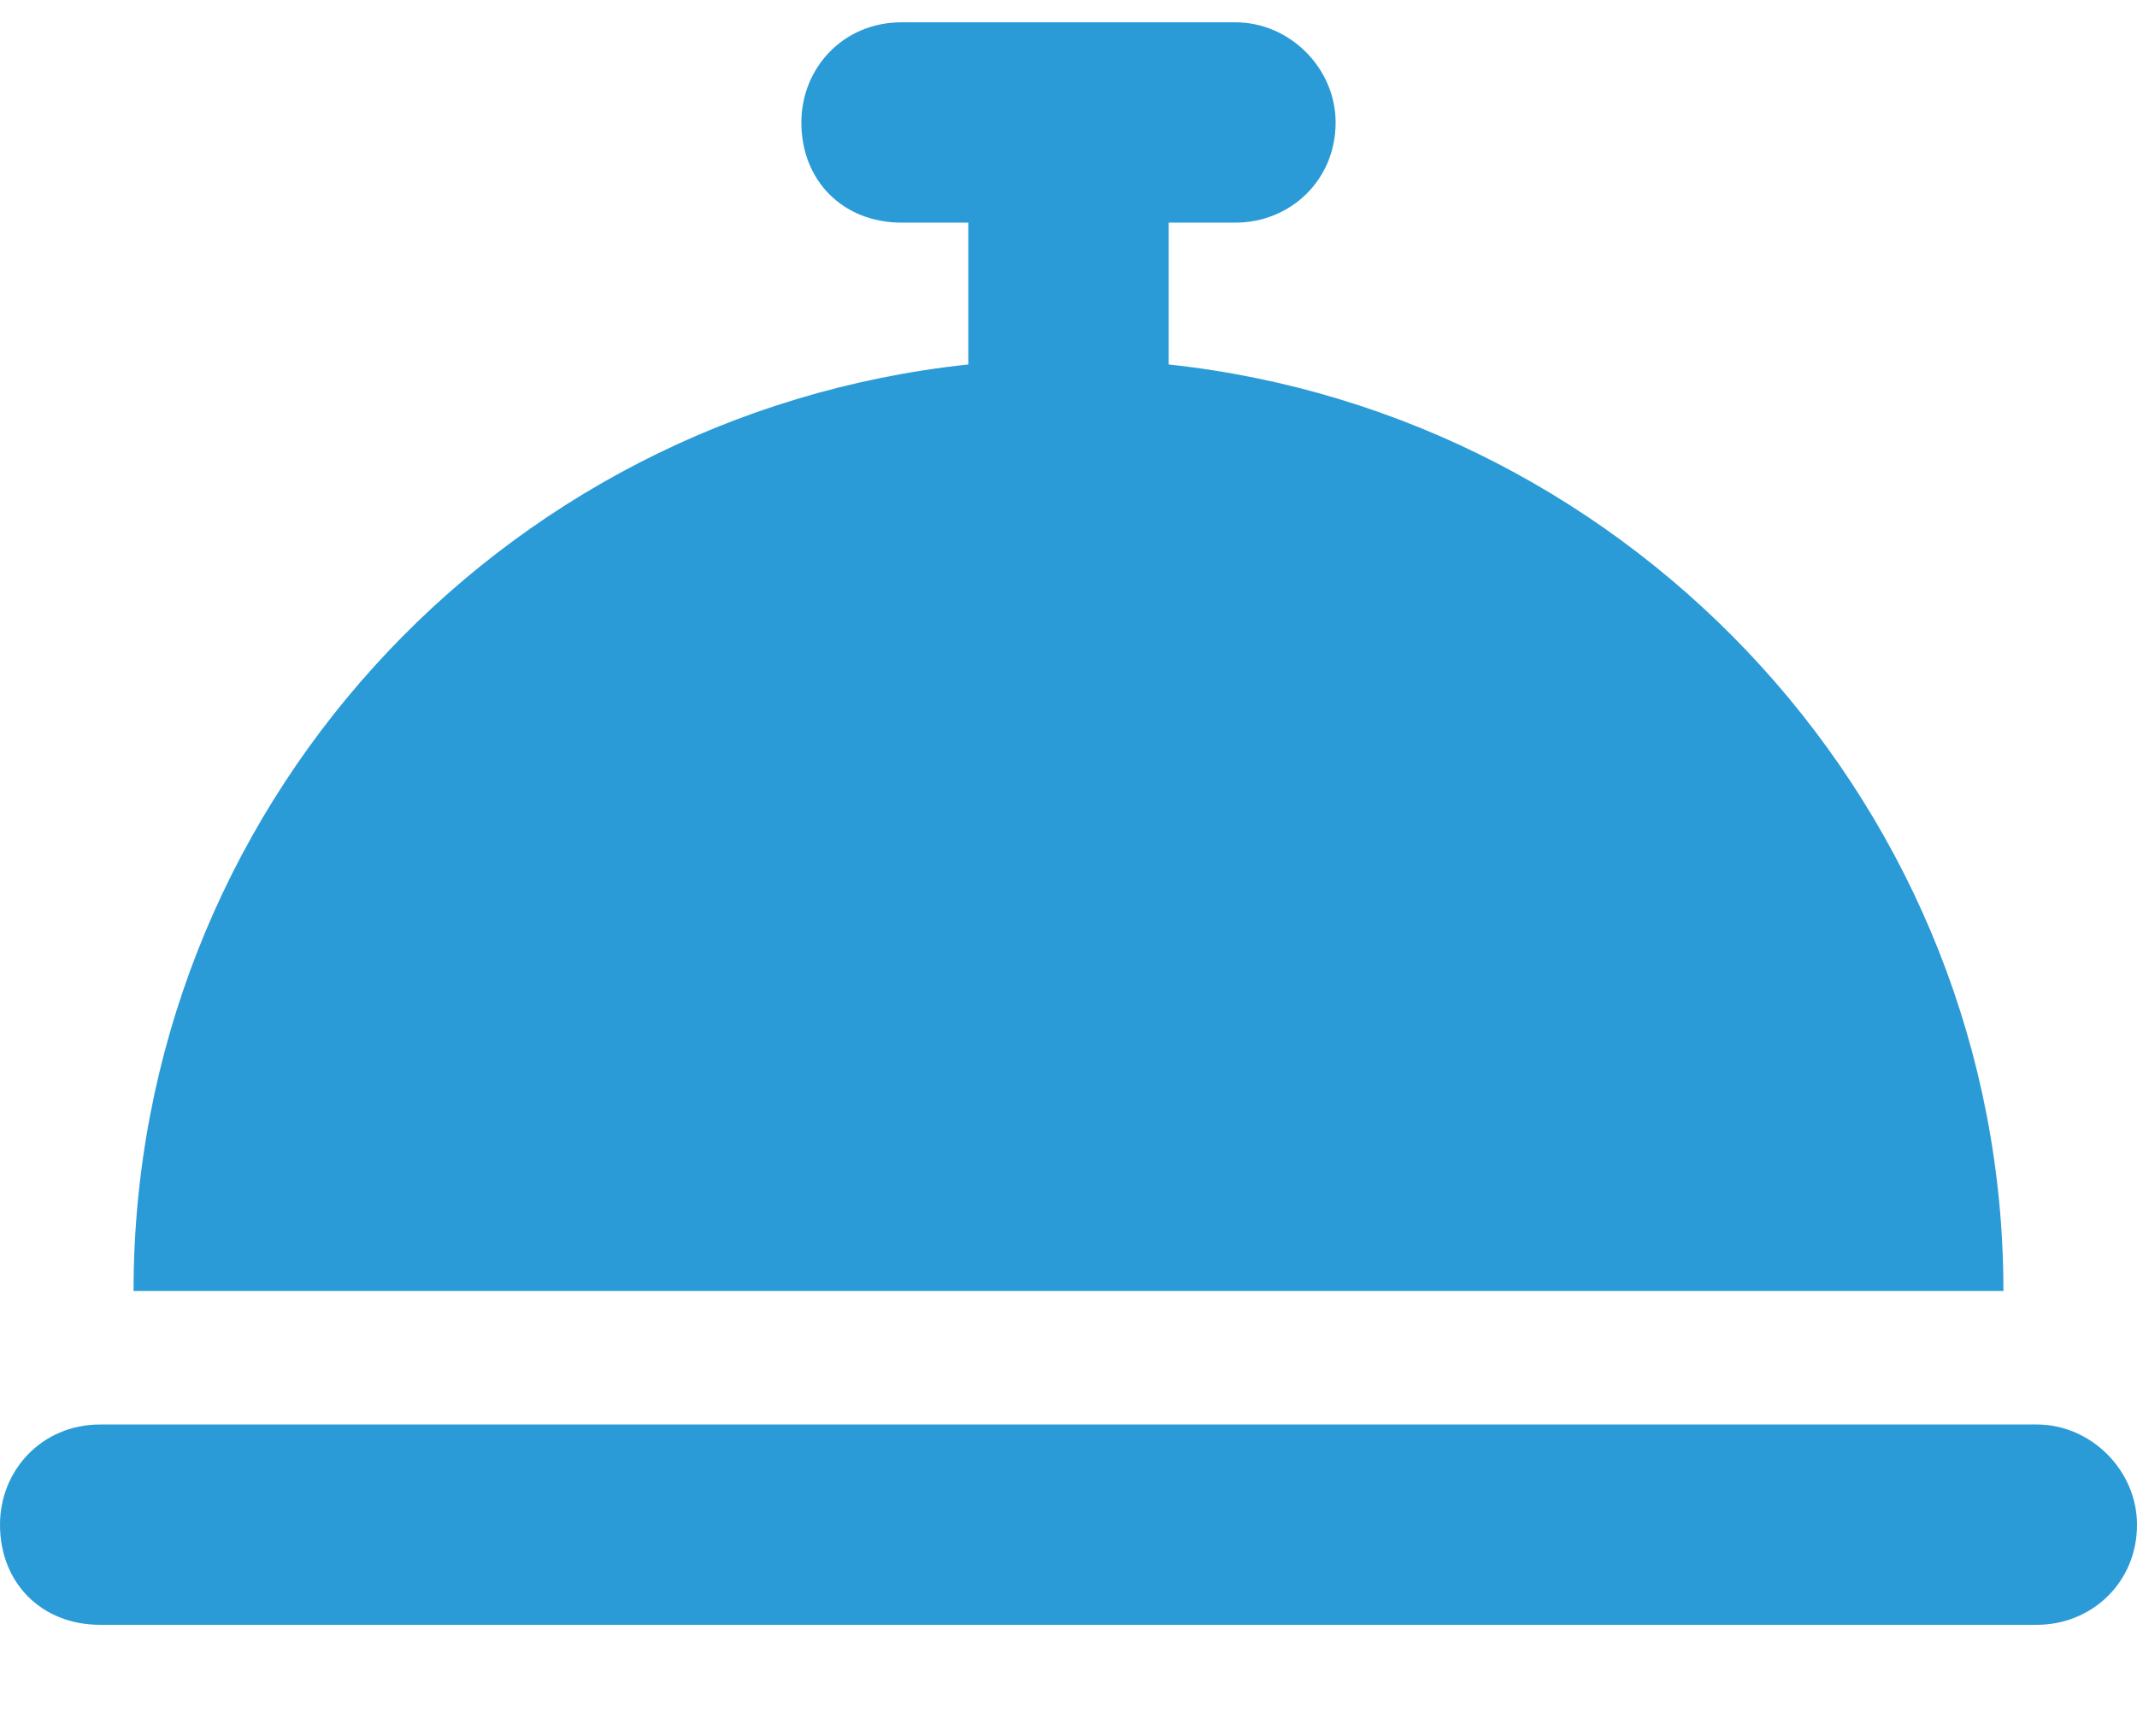 <svg width="16" height="13" viewBox="0 0 16 13" fill="none" xmlns="http://www.w3.org/2000/svg">
<path d="M6.75 0.167H8H9.25C9.656 0.167 10 0.51 10 0.917C10 1.354 9.656 1.667 9.25 1.667H8.75V2.729C12.25 3.104 15 6.073 15 9.666H1C1 6.073 3.719 3.104 7.25 2.729V1.667H6.75C6.312 1.667 6 1.354 6 0.917C6 0.51 6.312 0.167 6.75 0.167ZM0.75 10.666H15.25C15.656 10.666 16 11.01 16 11.416C16 11.854 15.656 12.166 15.25 12.166H0.75C0.312 12.166 0 11.854 0 11.416C0 11.01 0.312 10.666 0.75 10.666Z" fill="#2B9BD7"/>
</svg>
